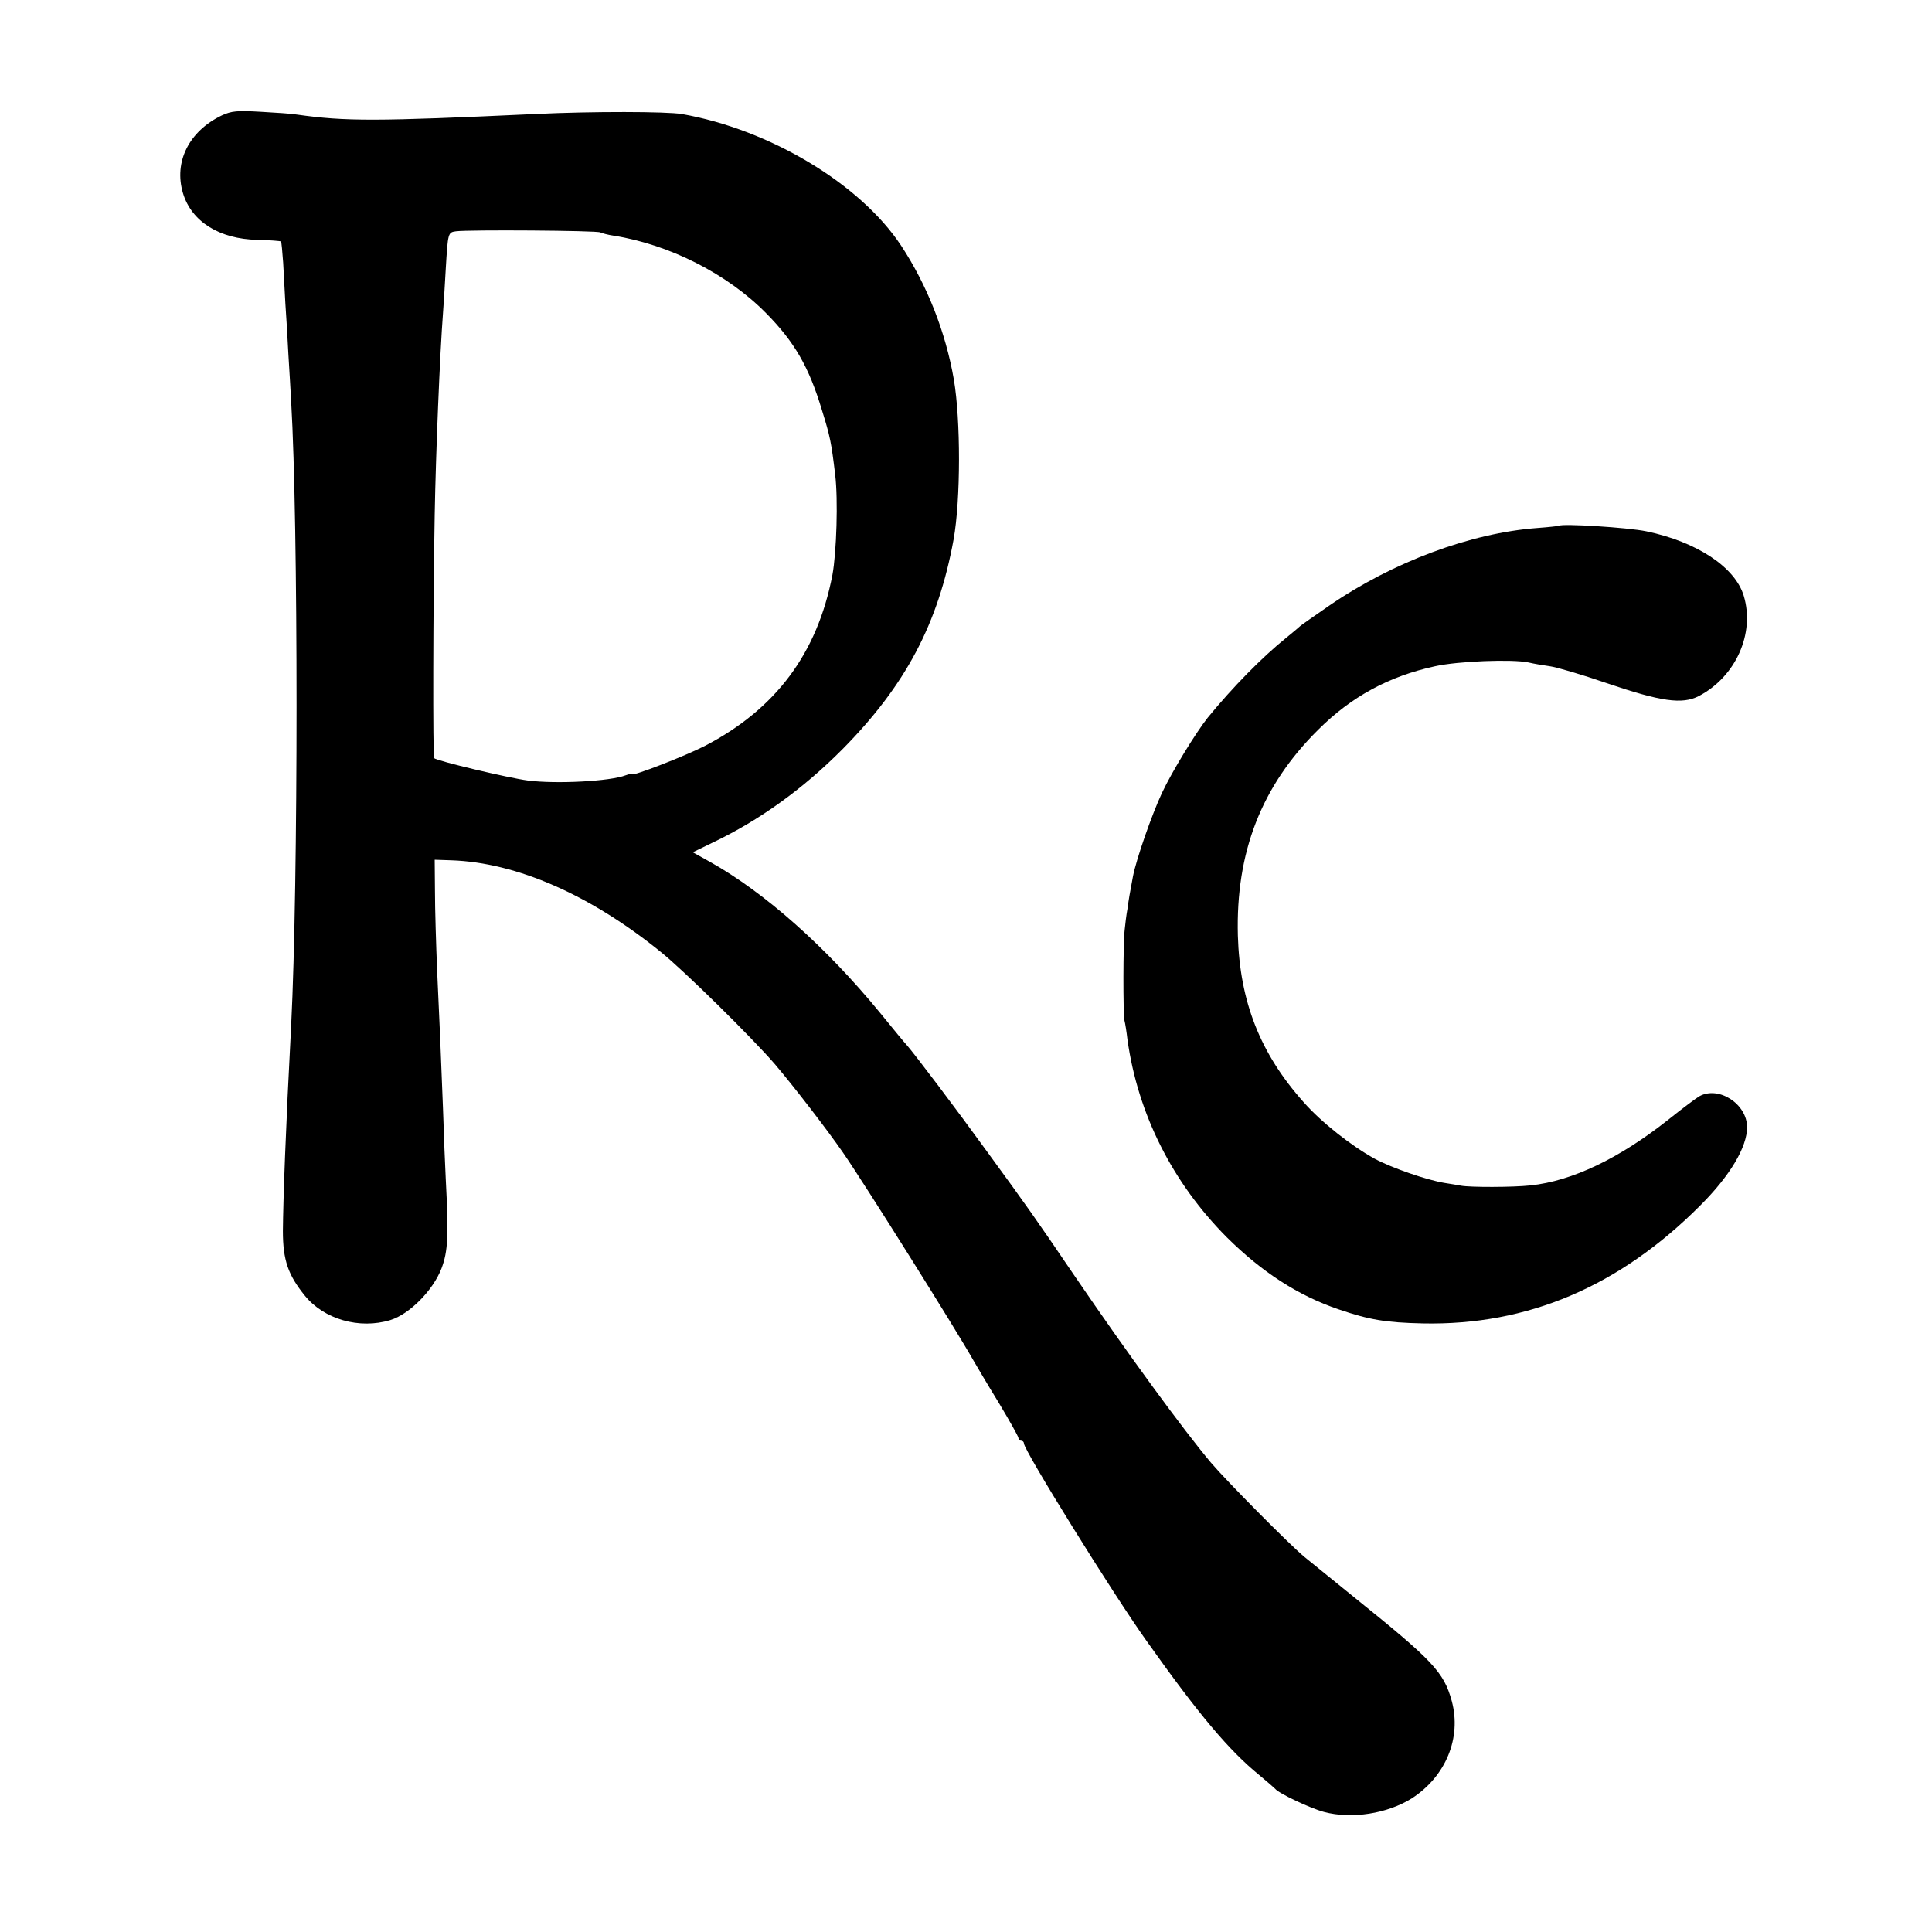 <svg version="1" xmlns="http://www.w3.org/2000/svg" width="933.333" height="933.333" viewBox="0 0 700 700"><path d="M80.4 41.8C68.5 47.5 62.9 58.6 66.3 70c3.1 10.3 13.2 16.6 26.9 16.9 4.5.1 8.4.4 8.6.6.2.2.5 3.6.8 7.7.2 4 .6 10.7.8 14.8.3 4.1.8 12.4 1.1 18.5.4 6 .8 13.7 1 17 2.6 44.2 2.6 174.4 0 226-2 37.9-2.9 63.2-3 74.5 0 10.6 1.9 16 8 23.5 6.9 8.5 19.7 12.2 30.9 8.8 6.9-2.1 15.5-10.7 18.6-18.8 2.3-6.2 2.6-11.6 1.5-32.5-.2-4.1-.7-15.6-1-25.5-.9-23-1.1-28.2-2.1-49.5-.4-9.6-.8-22.7-.8-29l-.1-11.5 6 .2c23.7.8 50.5 12.6 75.9 33.2 8.6 6.9 33.2 31.2 41.3 40.6 6.9 8.1 19 23.8 24.8 32.2 8 11.6 40.7 63.7 47.3 75.4 1.1 1.9 5.1 8.7 9.1 15.2 3.9 6.5 7.1 12.2 7.1 12.7 0 .6.5 1 1 1 .6 0 1 .5 1 1 0 2.5 32.2 54.4 44.4 71.5 19 26.8 29.9 39.7 40.8 48.6 2.9 2.4 5.5 4.7 5.8 5 1.3 1.7 12.8 7.1 17.7 8.4 10.1 2.7 23 .6 31.8-4.9 12.4-8 18.1-22 14.5-35.3-2.9-10.5-6.8-14.6-35-37.3-8.5-6.9-16.8-13.6-18.5-15-5.4-4.5-28-27.3-33.7-34-10.2-12.1-30.2-39.5-49.3-67.5-14.8-21.8-17.1-25-31.9-45.3-11.3-15.6-26.2-35.3-29.1-38.6-.6-.6-4.9-5.8-9.6-11.6-19.6-23.9-41.8-43.6-61.6-54.7l-6.3-3.5 7.2-3.5c17-8.1 32.8-19.5 47.1-33.9 22.9-23.2 34.6-45.4 40.2-75.9 2.6-14.5 2.6-43.3.1-58-3-17.3-9.7-34.2-19.1-48.5-14.8-22.4-47.6-42.1-79.5-47.7-5.5-.9-32.2-1-53 0-58.2 2.7-68.7 2.7-86.5.2-1.6-.3-7.5-.7-13-1-8.6-.5-10.6-.3-14.1 1.3zm137.1 42.4c.6.3 2.8.9 4.9 1.2 20.2 3.2 41.2 13.9 55.1 28 10.3 10.4 15.6 19.5 20.3 35.2 3 9.6 3.4 11.7 4.8 23.4 1.1 9 .5 28.1-1 36.3-5.5 28.5-20.5 48.6-46.3 62-7 3.6-26.3 11.1-26.3 10.2 0-.2-1-.1-2.3.4-5.7 2.2-25.1 3.2-35.4 1.9-7-.9-33-7.1-34-8.1-.5-.6-.4-55.1.2-88.2.4-22.7 1.9-58.6 3-73 .2-2.8.7-10 1-16 .8-13.2.8-13.3 3.7-13.7 4.2-.6 51.3-.3 52.3.4z"/><path d="M564.8 190.5c-.2.1-3.7.5-7.8.8-24.1 1.8-52.4 12.3-75.5 28.2-5.5 3.8-10.2 7.1-10.5 7.4-.3.3-2.5 2.2-5 4.2-8.7 7-19.4 17.9-28.4 28.9-4.3 5.4-13 19.6-16.6 27.3-3.7 7.9-9.3 24-10.5 30.2-1.2 6.4-1.5 8.1-2 11.8-.4 2.1-.8 5.5-1 7.5-.6 5-.6 30.1-.1 32.9.3 1.1.8 4.3 1.1 7 3.8 27 16.3 51.8 36 71.6 12.7 12.6 25.8 21.1 40.5 26.1 11.1 3.8 17.1 4.8 30.5 5.1 38 .8 71.3-13.4 100.6-42.8 10.8-10.8 16.9-21.1 16.9-28.3 0-8.4-10.3-15.1-17.3-11.2-1.2.7-6.4 4.6-11.4 8.6-17.6 13.9-34.6 22.1-49.8 23.7-6.6.7-21.8.7-25.1.1-1.2-.2-3.9-.7-6-1-6.3-1-19-5.4-25.2-8.7-8.4-4.6-19.4-13.2-25.9-20.6-15.7-17.6-23.1-36.4-23.8-60.3-.8-30.2 8.5-54.2 29.1-74.6 12-12 25.7-19.4 42.3-23 8.5-1.9 28-2.6 33.8-1.4 2.1.5 5.7 1.1 7.9 1.4 2.3.3 11.5 3 20.5 6.1 19.7 6.7 27.4 7.8 33.4 4.7 13.4-7 20.4-22.7 16.3-36.3-3.1-10.4-17-19.6-35.3-23.4-6.7-1.4-30.7-2.9-31.7-2z"/></svg>